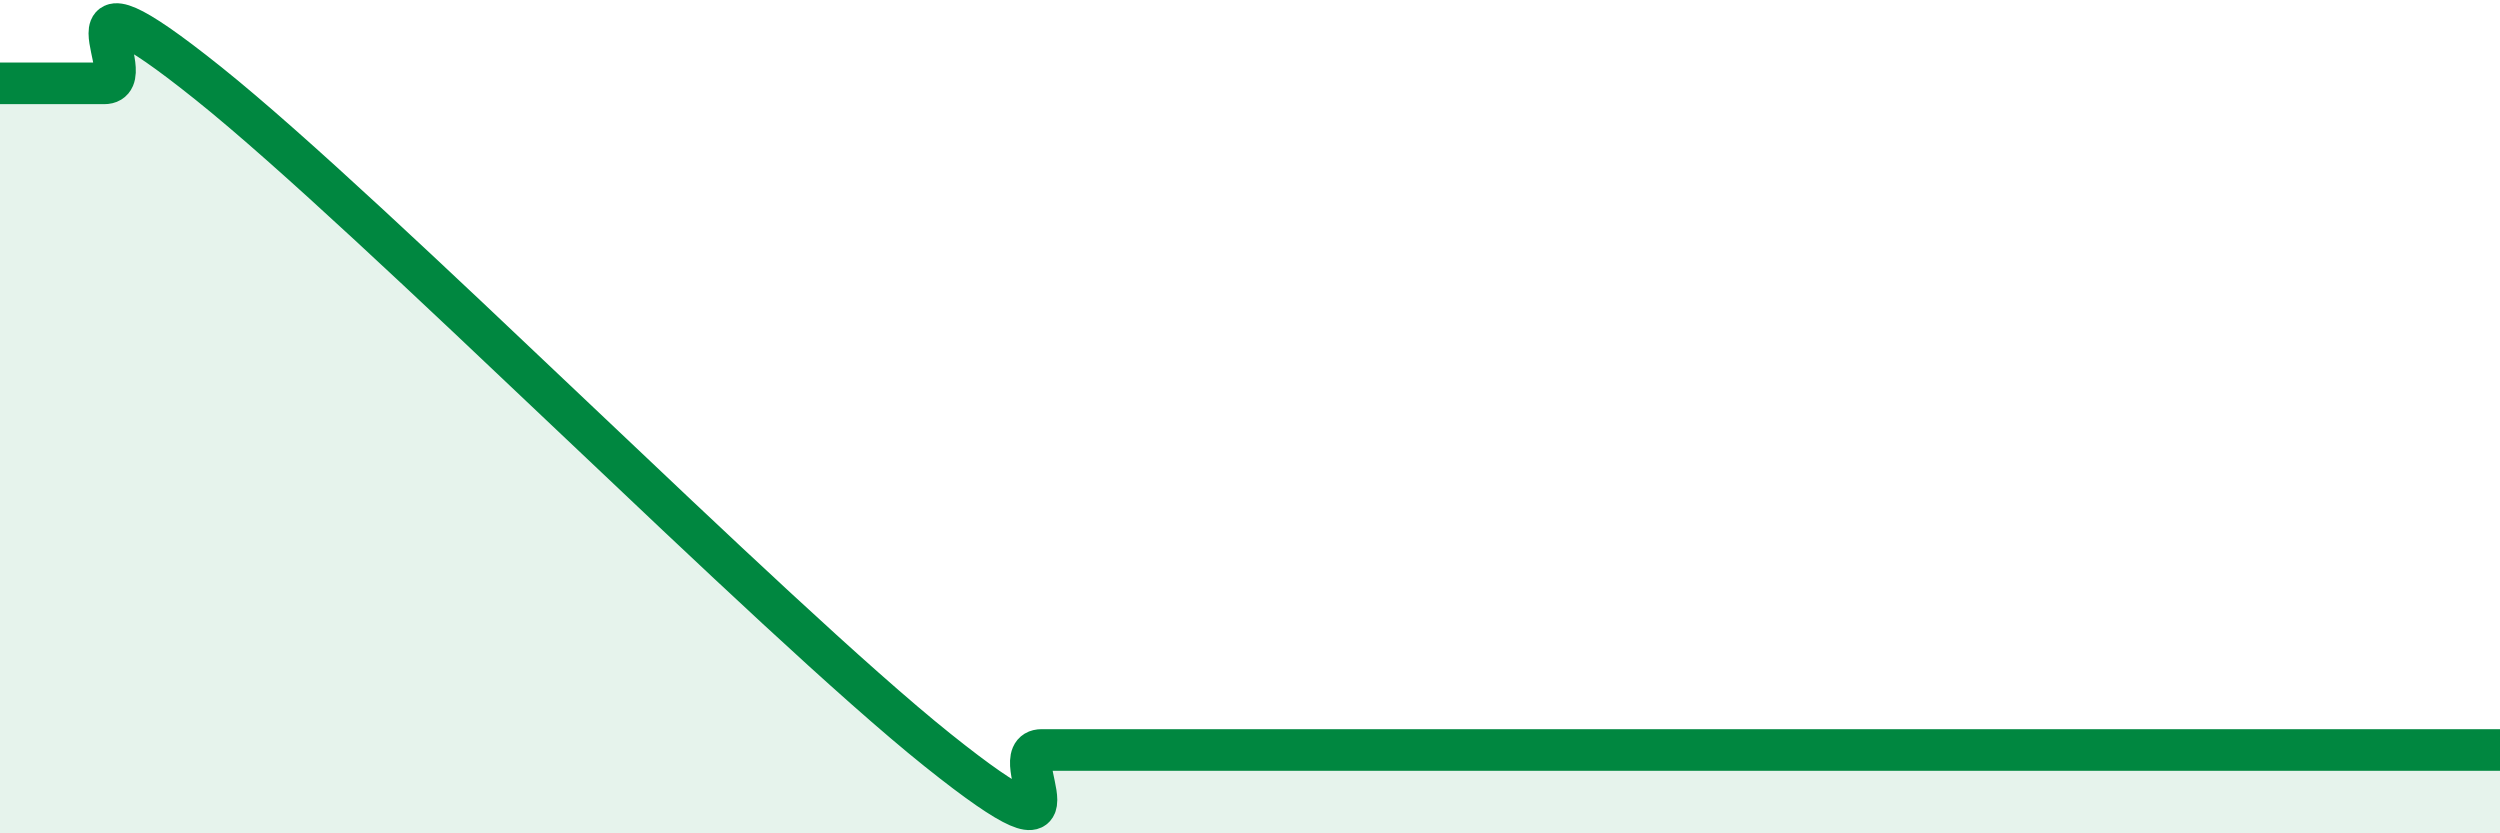 
    <svg width="60" height="20" viewBox="0 0 60 20" xmlns="http://www.w3.org/2000/svg">
      <path
        d="M 0,2 C 0.5,2 1.5,2 2.5,2 C 3.5,2 1,-1.2 5,2 C 9,5.2 18.5,14.8 22.5,18 C 26.5,21.2 24,18 25,18 C 26,18 26.5,18 27.5,18 C 28.5,18 29,18 30,18 C 31,18 31.5,18 32.5,18 C 33.5,18 34,18 35,18 C 36,18 32.5,18 37.5,18 C 42.5,18 55.5,18 60,18L60 20L0 20Z"
        fill="#008740"
        opacity="0.1"
        stroke-linecap="round"
        stroke-linejoin="round"
      />
      <path
        d="M 0,2 C 0.5,2 1.5,2 2.5,2 C 3.5,2 1,-1.2 5,2 C 9,5.2 18.5,14.8 22.5,18 C 26.5,21.2 24,18 25,18 C 26,18 26.5,18 27.5,18 C 28.5,18 29,18 30,18 C 31,18 31.5,18 32.5,18 C 33.5,18 34,18 35,18 C 36,18 32.5,18 37.5,18 C 42.5,18 55.5,18 60,18"
        stroke="#008740"
        stroke-width="1"
        fill="none"
        stroke-linecap="round"
        stroke-linejoin="round"
      />
    </svg>
  